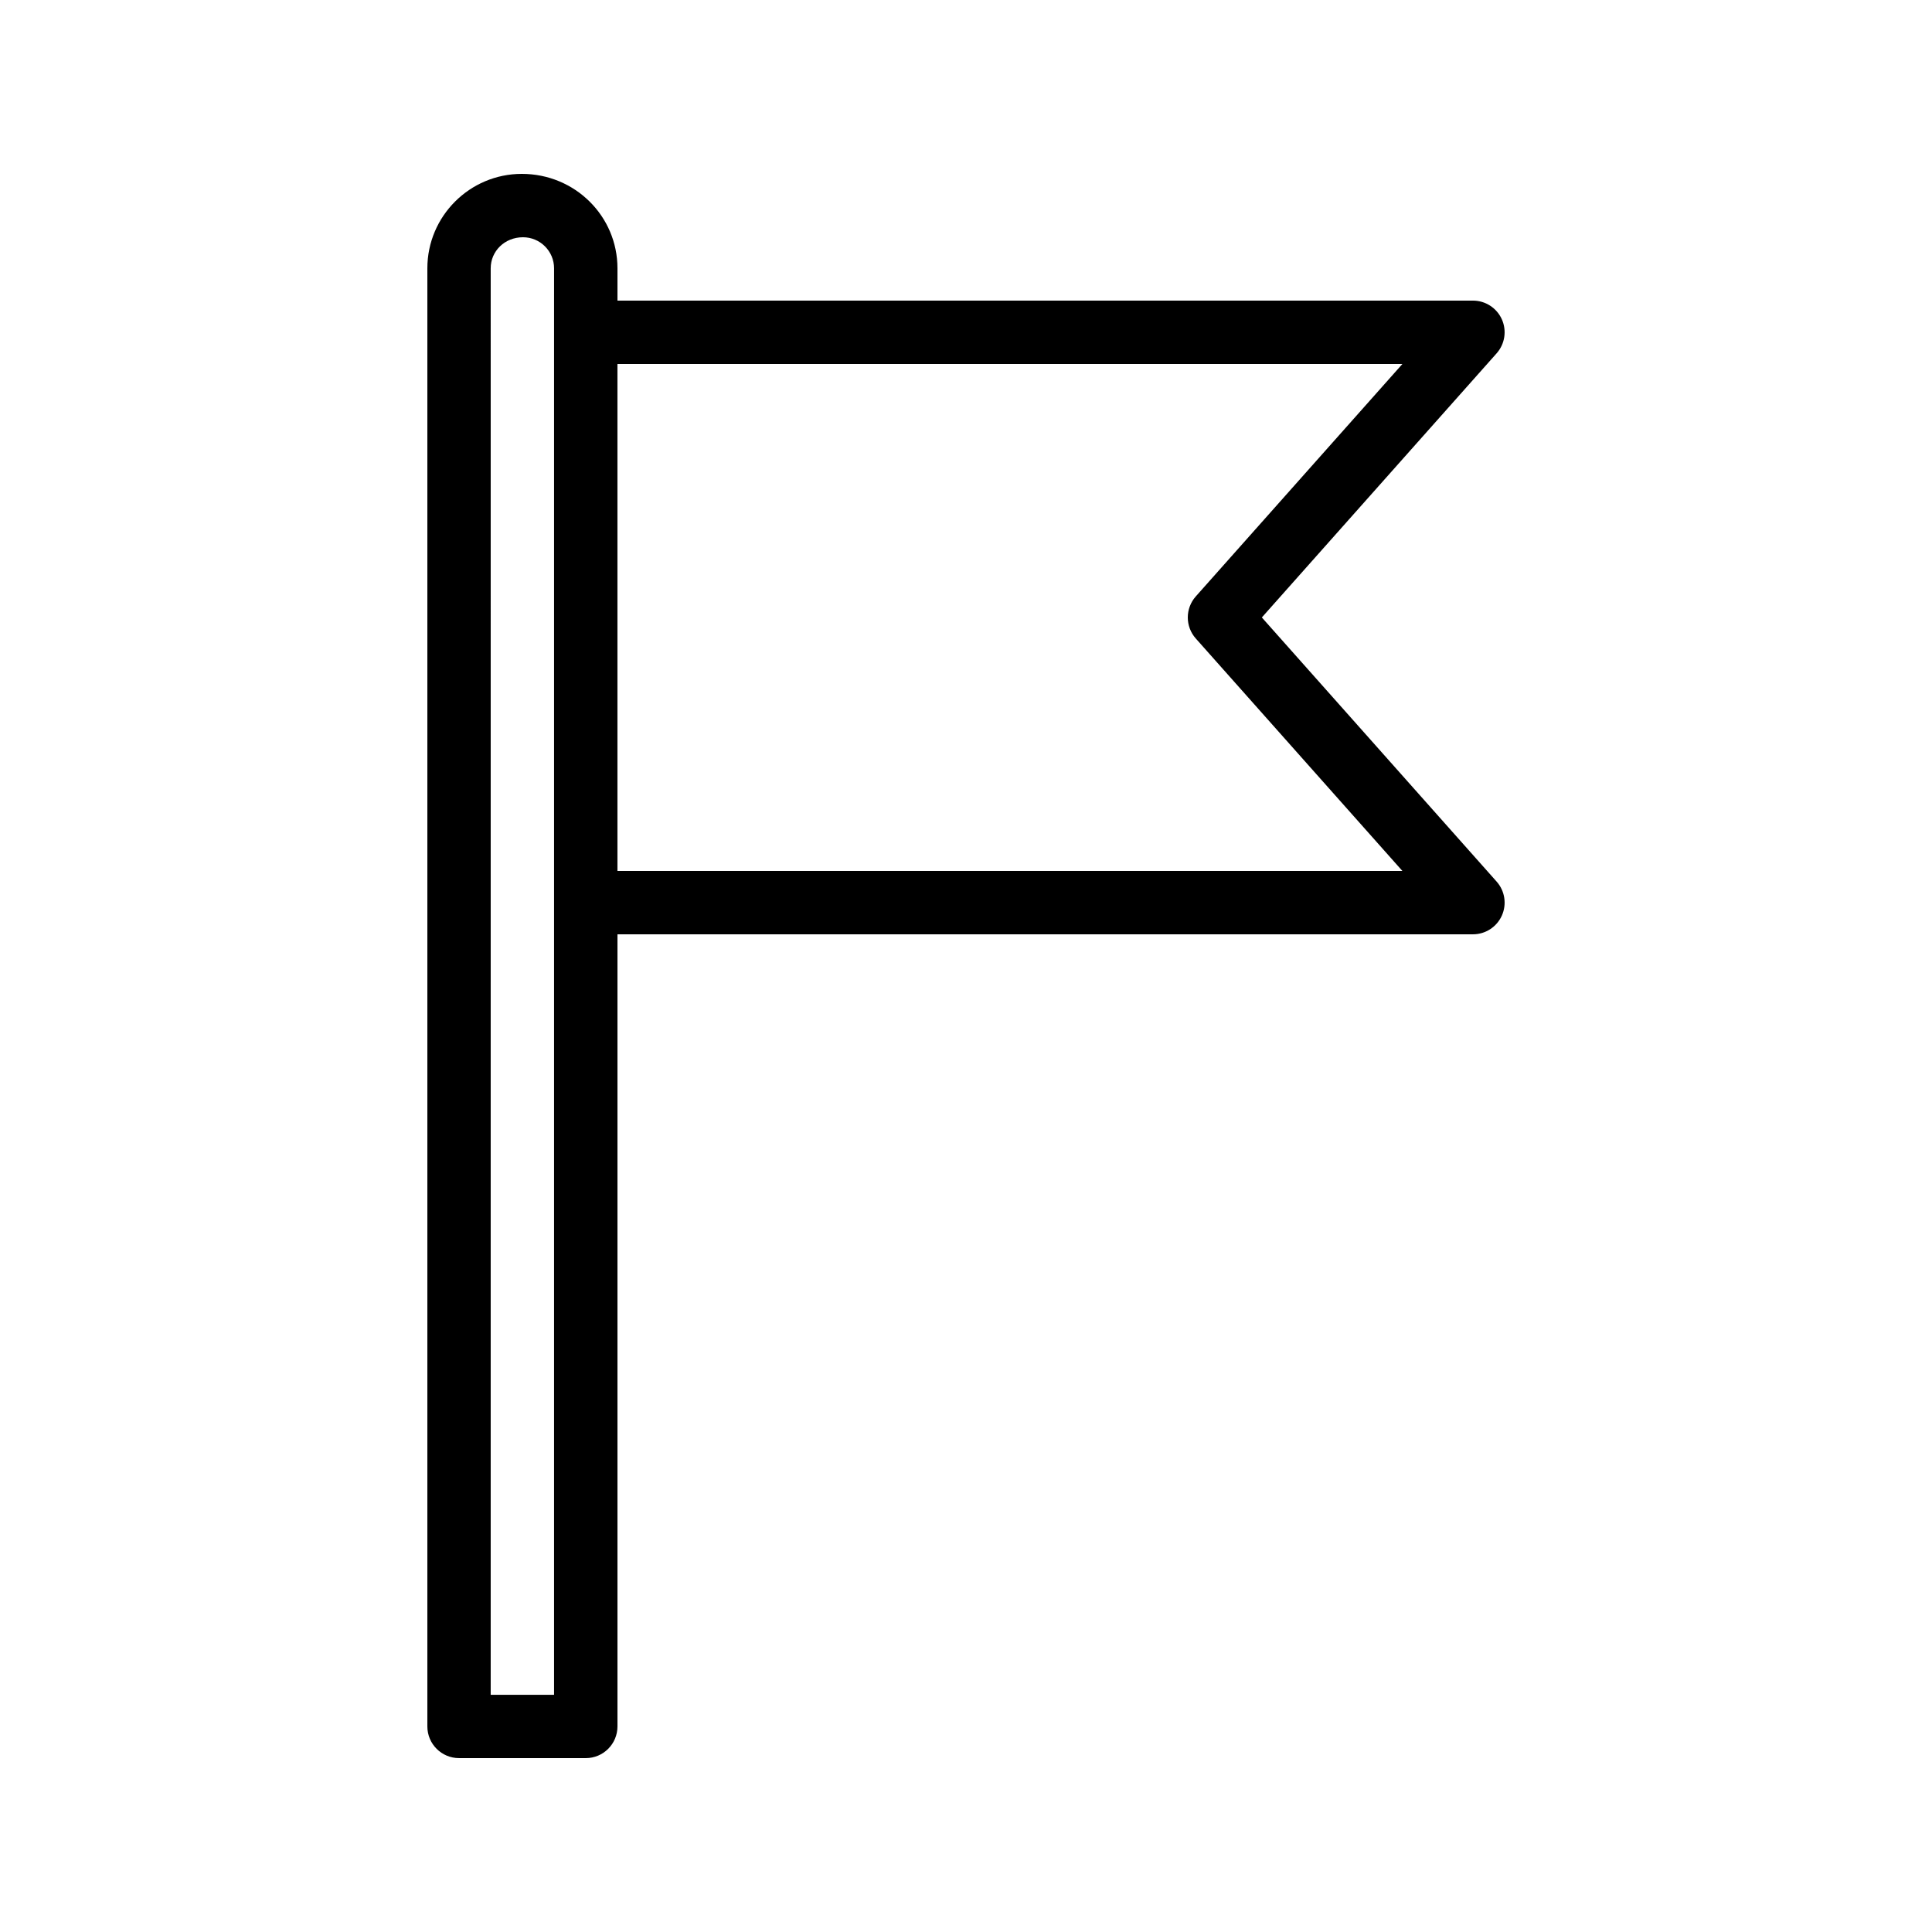 <?xml version="1.0" encoding="UTF-8"?>
<!-- Uploaded to: ICON Repo, www.iconrepo.com, Generator: ICON Repo Mixer Tools -->
<svg fill="#000000" width="800px" height="800px" version="1.1" viewBox="144 144 512 512" xmlns="http://www.w3.org/2000/svg">
 <path d="m265.65 609.92h33.586c4.641 0 8.398-3.758 8.398-8.398v-209.92h226.71c3.305 0 6.305-1.938 7.66-4.957 1.352-3.019 0.812-6.547-1.387-9.02l-62.215-69.992 62.215-69.992c2.199-2.473 2.738-6.004 1.387-9.02-1.352-3.016-4.356-4.957-7.66-4.957h-226.71v-8.562c0-13.797-11.223-25.023-25.352-25.023-13.801 0-25.027 11.227-25.027 25.023v386.42c0 4.637 3.754 8.395 8.395 8.395zm250-369.46-54.75 61.594c-2.828 3.18-2.828 7.981 0 11.16l54.75 61.598h-208.02v-134.35zm-241.61-25.355c0-4.539 3.691-8.23 8.562-8.23 4.543 0 8.234 3.691 8.234 8.23l-0.004 16.961v361.07h-16.793z"/>
</svg>
